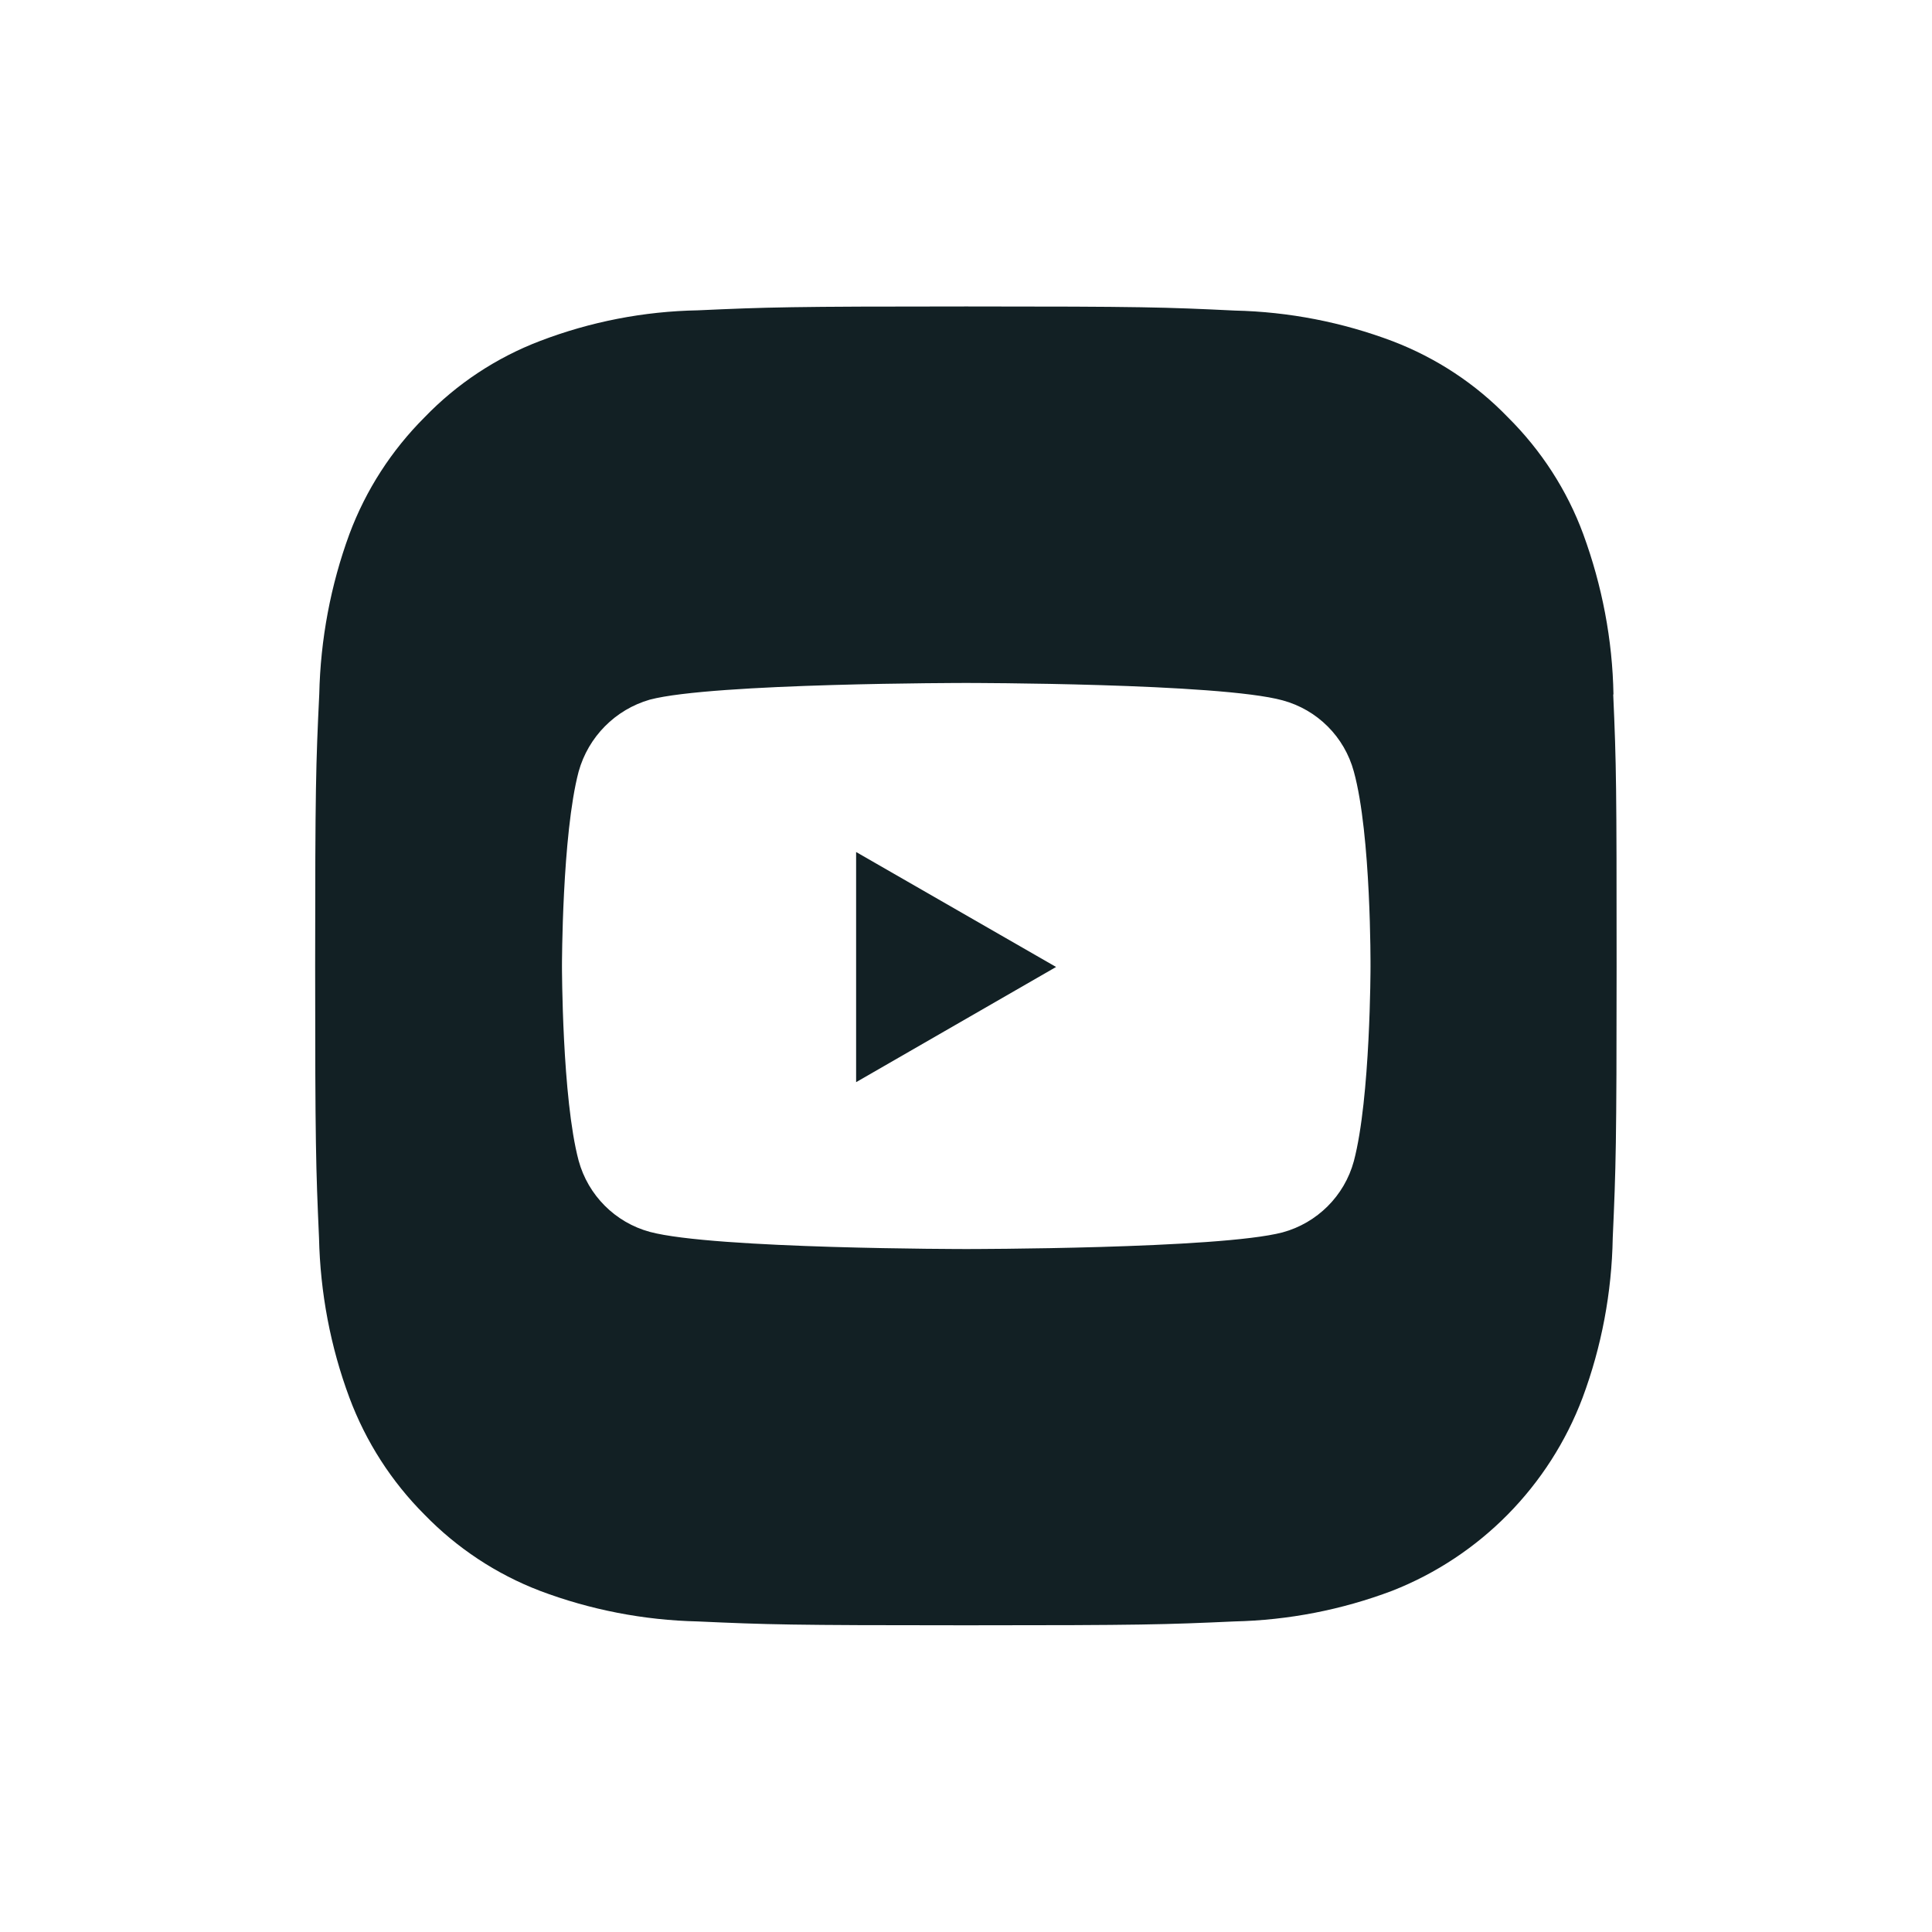 <?xml version="1.0" encoding="UTF-8"?>
<svg id="Ebene_2" xmlns="http://www.w3.org/2000/svg" xmlns:xlink="http://www.w3.org/1999/xlink" version="1.1" viewBox="0 0 800 800">
  <!-- Generator: Adobe Illustrator 29.0.0, SVG Export Plug-In . SVG Version: 2.1.0 Build 186)  -->
  <defs>
    <style>
      .st0 {
        fill: none;
      }

      .st1 {
        fill: #122024;
      }

      .st2 {
        clip-path: url(#clippath-1);
      }

      .st3 {
        clip-path: url(#clippath);
      }
    </style>
    <clipPath id="clippath">
      <rect class="st0" y="0" width="800" height="800"/>
    </clipPath>
    <clipPath id="clippath-1">
      <rect class="st0" x="130.5" y="127" width="539" height="546.1"/>
    </clipPath>
  </defs>
  <g class="st3">
    <g>
      <path id="Pfad_88" class="st1" d="M354.5,352.8l82.8,47.6-82.8,47.7v-95.3Z"/>
      <g id="Gruppe_148">
        <g class="st2">
          <g id="Gruppe_147">
            <path id="Pfad_89" class="st1" d="M668.1,287.5c-.4-22.6-4.7-45-12.5-66.3-6.7-18.2-17.4-34.7-31.2-48.4-13.4-13.9-29.7-24.6-47.7-31.5-20.9-7.9-43-12.2-65.4-12.7-28.9-1.4-38-1.7-111.2-1.7s-82.4.3-111.1,1.6c-22.4.4-44.5,4.7-65.4,12.7-18.1,6.9-34.4,17.7-47.8,31.6-13.7,13.7-24.3,30.1-31.1,48.3-7.8,21.2-12,43.7-12.5,66.3-1.4,29.2-1.7,38.5-1.7,112.6s.3,83.4,1.6,112.6c.5,22.6,4.7,45,12.6,66.2,6.8,18.2,17.4,34.7,31.1,48.4,13.4,13.8,29.7,24.6,47.7,31.5,20.9,7.9,43.1,12.2,65.4,12.7,28.8,1.3,37.9,1.6,111.1,1.6s82.4-.3,111.1-1.6c22.4-.5,44.5-4.8,65.4-12.7,36.4-14.3,65-43.4,78.8-79.9,7.9-21.2,12.1-43.6,12.5-66.2,1.3-29.1,1.6-38.4,1.6-112.5s-.1-83.5-1.4-112.5M567.5,400.3s0,54.4-6.9,80.5c-3.9,14.4-15.2,25.6-29.5,29.5-26.2,6.9-131,6.9-131,6.9,0,0-104.5,0-131-7.1-14.4-3.9-25.6-15.2-29.5-29.5-6.9-25.9-6.9-80.6-6.9-80.6,0,0,0-54.4,6.9-80.5,4-14.4,15.2-25.7,29.5-29.8,26.2-6.9,131-6.9,131-6.9,0,0,104.8,0,131,7.2,14.4,3.9,25.6,15.1,29.5,29.5,7.2,26.2,6.9,80.8,6.9,80.8"/>
          </g>
        </g>
      </g>
    </g>
  </g>
</svg>